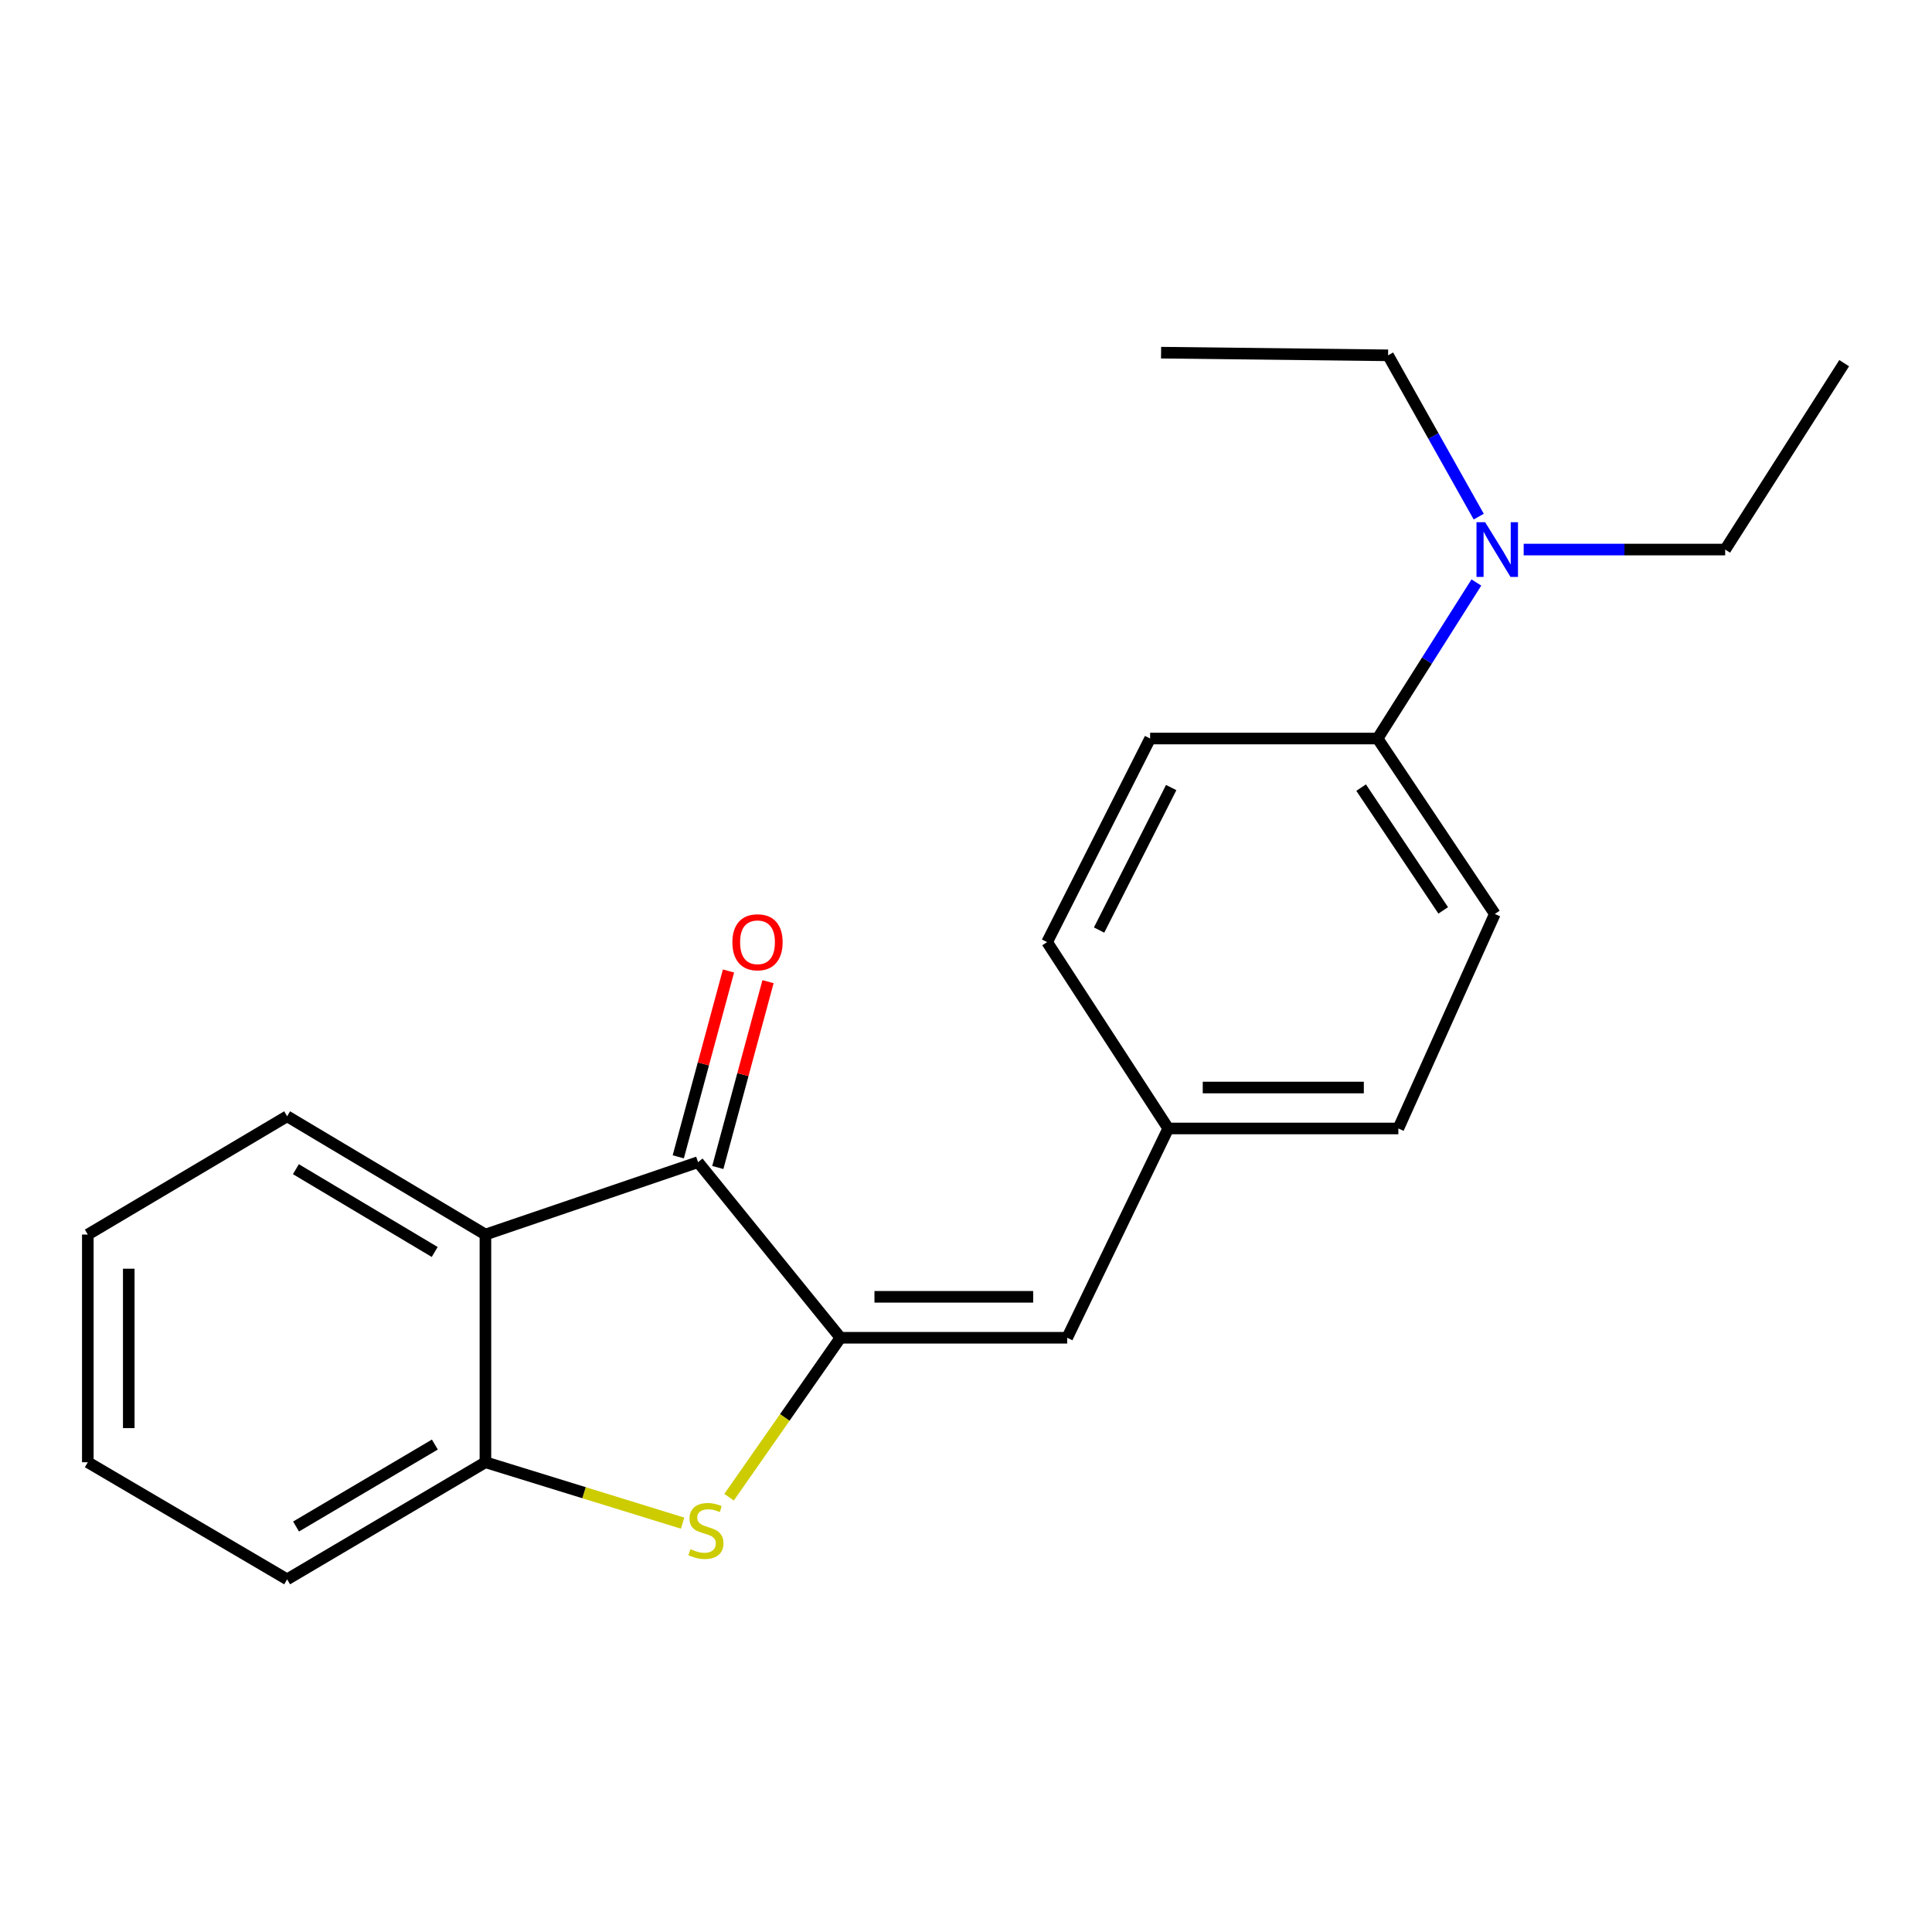 <?xml version='1.0' encoding='iso-8859-1'?>
<svg version='1.1' baseProfile='full'
              xmlns='http://www.w3.org/2000/svg'
                      xmlns:rdkit='http://www.rdkit.org/xml'
                      xmlns:xlink='http://www.w3.org/1999/xlink'
                  xml:space='preserve'
width='1000px' height='1000px' viewBox='0 0 1000 1000'>
<!-- END OF HEADER -->
<rect style='opacity:1.0;fill:#FFFFFF;stroke:none' width='1000' height='1000' x='0' y='0'> </rect>
<path class='bond-0' d='M 435.014,692.425 L 406.19,733.688' style='fill:none;fill-rule:evenodd;stroke:#000000;stroke-width:6px;stroke-linecap:butt;stroke-linejoin:miter;stroke-opacity:1' />
<path class='bond-0' d='M 406.19,733.688 L 377.365,774.951' style='fill:none;fill-rule:evenodd;stroke:#CCCC00;stroke-width:6px;stroke-linecap:butt;stroke-linejoin:miter;stroke-opacity:1' />
<path class='bond-1' d='M 435.014,692.425 L 361.304,601.535' style='fill:none;fill-rule:evenodd;stroke:#000000;stroke-width:6px;stroke-linecap:butt;stroke-linejoin:miter;stroke-opacity:1' />
<path class='bond-4' d='M 435.014,692.425 L 552.375,692.425' style='fill:none;fill-rule:evenodd;stroke:#000000;stroke-width:6px;stroke-linecap:butt;stroke-linejoin:miter;stroke-opacity:1' />
<path class='bond-4' d='M 452.618,671.23 L 534.771,671.23' style='fill:none;fill-rule:evenodd;stroke:#000000;stroke-width:6px;stroke-linecap:butt;stroke-linejoin:miter;stroke-opacity:1' />
<path class='bond-3' d='M 353.312,788.384 L 302.284,772.62' style='fill:none;fill-rule:evenodd;stroke:#CCCC00;stroke-width:6px;stroke-linecap:butt;stroke-linejoin:miter;stroke-opacity:1' />
<path class='bond-3' d='M 302.284,772.62 L 251.256,756.857' style='fill:none;fill-rule:evenodd;stroke:#000000;stroke-width:6px;stroke-linecap:butt;stroke-linejoin:miter;stroke-opacity:1' />
<path class='bond-2' d='M 361.304,601.535 L 251.256,639.002' style='fill:none;fill-rule:evenodd;stroke:#000000;stroke-width:6px;stroke-linecap:butt;stroke-linejoin:miter;stroke-opacity:1' />
<path class='bond-5' d='M 371.534,604.299 L 384.531,556.205' style='fill:none;fill-rule:evenodd;stroke:#000000;stroke-width:6px;stroke-linecap:butt;stroke-linejoin:miter;stroke-opacity:1' />
<path class='bond-5' d='M 384.531,556.205 L 397.528,508.111' style='fill:none;fill-rule:evenodd;stroke:#FF0000;stroke-width:6px;stroke-linecap:butt;stroke-linejoin:miter;stroke-opacity:1' />
<path class='bond-5' d='M 351.073,598.77 L 364.07,550.676' style='fill:none;fill-rule:evenodd;stroke:#000000;stroke-width:6px;stroke-linecap:butt;stroke-linejoin:miter;stroke-opacity:1' />
<path class='bond-5' d='M 364.07,550.676 L 377.067,502.581' style='fill:none;fill-rule:evenodd;stroke:#FF0000;stroke-width:6px;stroke-linecap:butt;stroke-linejoin:miter;stroke-opacity:1' />
<path class='bond-13' d='M 251.256,639.002 L 148.614,577.785' style='fill:none;fill-rule:evenodd;stroke:#000000;stroke-width:6px;stroke-linecap:butt;stroke-linejoin:miter;stroke-opacity:1' />
<path class='bond-13' d='M 225.003,648.023 L 153.154,605.171' style='fill:none;fill-rule:evenodd;stroke:#000000;stroke-width:6px;stroke-linecap:butt;stroke-linejoin:miter;stroke-opacity:1' />
<path class='bond-21' d='M 251.256,639.002 L 251.256,756.857' style='fill:none;fill-rule:evenodd;stroke:#000000;stroke-width:6px;stroke-linecap:butt;stroke-linejoin:miter;stroke-opacity:1' />
<path class='bond-14' d='M 251.256,756.857 L 148.614,817.462' style='fill:none;fill-rule:evenodd;stroke:#000000;stroke-width:6px;stroke-linecap:butt;stroke-linejoin:miter;stroke-opacity:1' />
<path class='bond-14' d='M 225.083,747.697 L 153.234,790.121' style='fill:none;fill-rule:evenodd;stroke:#000000;stroke-width:6px;stroke-linecap:butt;stroke-linejoin:miter;stroke-opacity:1' />
<path class='bond-8' d='M 552.375,692.425 L 604.679,584.096' style='fill:none;fill-rule:evenodd;stroke:#000000;stroke-width:6px;stroke-linecap:butt;stroke-linejoin:miter;stroke-opacity:1' />
<path class='bond-6' d='M 713.031,382.263 L 773.73,473.059' style='fill:none;fill-rule:evenodd;stroke:#000000;stroke-width:6px;stroke-linecap:butt;stroke-linejoin:miter;stroke-opacity:1' />
<path class='bond-6' d='M 704.516,407.662 L 747.006,471.219' style='fill:none;fill-rule:evenodd;stroke:#000000;stroke-width:6px;stroke-linecap:butt;stroke-linejoin:miter;stroke-opacity:1' />
<path class='bond-7' d='M 713.031,382.263 L 738.6,341.883' style='fill:none;fill-rule:evenodd;stroke:#000000;stroke-width:6px;stroke-linecap:butt;stroke-linejoin:miter;stroke-opacity:1' />
<path class='bond-7' d='M 738.6,341.883 L 764.168,301.504' style='fill:none;fill-rule:evenodd;stroke:#0000FF;stroke-width:6px;stroke-linecap:butt;stroke-linejoin:miter;stroke-opacity:1' />
<path class='bond-22' d='M 713.031,382.263 L 595.294,382.263' style='fill:none;fill-rule:evenodd;stroke:#000000;stroke-width:6px;stroke-linecap:butt;stroke-linejoin:miter;stroke-opacity:1' />
<path class='bond-15' d='M 788.656,284.449 L 840.804,284.449' style='fill:none;fill-rule:evenodd;stroke:#0000FF;stroke-width:6px;stroke-linecap:butt;stroke-linejoin:miter;stroke-opacity:1' />
<path class='bond-15' d='M 840.804,284.449 L 892.951,284.449' style='fill:none;fill-rule:evenodd;stroke:#000000;stroke-width:6px;stroke-linecap:butt;stroke-linejoin:miter;stroke-opacity:1' />
<path class='bond-16' d='M 765.389,267.406 L 741.93,225.661' style='fill:none;fill-rule:evenodd;stroke:#0000FF;stroke-width:6px;stroke-linecap:butt;stroke-linejoin:miter;stroke-opacity:1' />
<path class='bond-16' d='M 741.93,225.661 L 718.471,183.915' style='fill:none;fill-rule:evenodd;stroke:#000000;stroke-width:6px;stroke-linecap:butt;stroke-linejoin:miter;stroke-opacity:1' />
<path class='bond-11' d='M 604.679,584.096 L 541.977,487.636' style='fill:none;fill-rule:evenodd;stroke:#000000;stroke-width:6px;stroke-linecap:butt;stroke-linejoin:miter;stroke-opacity:1' />
<path class='bond-12' d='M 604.679,584.096 L 723.781,584.096' style='fill:none;fill-rule:evenodd;stroke:#000000;stroke-width:6px;stroke-linecap:butt;stroke-linejoin:miter;stroke-opacity:1' />
<path class='bond-12' d='M 622.544,562.901 L 705.916,562.901' style='fill:none;fill-rule:evenodd;stroke:#000000;stroke-width:6px;stroke-linecap:butt;stroke-linejoin:miter;stroke-opacity:1' />
<path class='bond-9' d='M 773.73,473.059 L 723.781,584.096' style='fill:none;fill-rule:evenodd;stroke:#000000;stroke-width:6px;stroke-linecap:butt;stroke-linejoin:miter;stroke-opacity:1' />
<path class='bond-10' d='M 595.294,382.263 L 541.977,487.636' style='fill:none;fill-rule:evenodd;stroke:#000000;stroke-width:6px;stroke-linecap:butt;stroke-linejoin:miter;stroke-opacity:1' />
<path class='bond-10' d='M 606.208,407.638 L 568.887,481.399' style='fill:none;fill-rule:evenodd;stroke:#000000;stroke-width:6px;stroke-linecap:butt;stroke-linejoin:miter;stroke-opacity:1' />
<path class='bond-17' d='M 148.614,577.785 L 45.455,639.002' style='fill:none;fill-rule:evenodd;stroke:#000000;stroke-width:6px;stroke-linecap:butt;stroke-linejoin:miter;stroke-opacity:1' />
<path class='bond-20' d='M 148.614,817.462 L 45.455,756.857' style='fill:none;fill-rule:evenodd;stroke:#000000;stroke-width:6px;stroke-linecap:butt;stroke-linejoin:miter;stroke-opacity:1' />
<path class='bond-19' d='M 892.951,284.449 L 954.545,187.978' style='fill:none;fill-rule:evenodd;stroke:#000000;stroke-width:6px;stroke-linecap:butt;stroke-linejoin:miter;stroke-opacity:1' />
<path class='bond-18' d='M 718.471,183.915 L 600.97,182.538' style='fill:none;fill-rule:evenodd;stroke:#000000;stroke-width:6px;stroke-linecap:butt;stroke-linejoin:miter;stroke-opacity:1' />
<path class='bond-23' d='M 45.455,639.002 L 45.455,756.857' style='fill:none;fill-rule:evenodd;stroke:#000000;stroke-width:6px;stroke-linecap:butt;stroke-linejoin:miter;stroke-opacity:1' />
<path class='bond-23' d='M 66.649,656.681 L 66.649,739.179' style='fill:none;fill-rule:evenodd;stroke:#000000;stroke-width:6px;stroke-linecap:butt;stroke-linejoin:miter;stroke-opacity:1' />
<path  class='atom-1' d='M 357.378 801.831
Q 357.698 801.951, 359.018 802.511
Q 360.338 803.071, 361.778 803.431
Q 363.258 803.751, 364.698 803.751
Q 367.378 803.751, 368.938 802.471
Q 370.498 801.151, 370.498 798.871
Q 370.498 797.311, 369.698 796.351
Q 368.938 795.391, 367.738 794.871
Q 366.538 794.351, 364.538 793.751
Q 362.018 792.991, 360.498 792.271
Q 359.018 791.551, 357.938 790.031
Q 356.898 788.511, 356.898 785.951
Q 356.898 782.391, 359.298 780.191
Q 361.738 777.991, 366.538 777.991
Q 369.818 777.991, 373.538 779.551
L 372.618 782.631
Q 369.218 781.231, 366.658 781.231
Q 363.898 781.231, 362.378 782.391
Q 360.858 783.511, 360.898 785.471
Q 360.898 786.991, 361.658 787.911
Q 362.458 788.831, 363.578 789.351
Q 364.738 789.871, 366.658 790.471
Q 369.218 791.271, 370.738 792.071
Q 372.258 792.871, 373.338 794.511
Q 374.458 796.111, 374.458 798.871
Q 374.458 802.791, 371.818 804.911
Q 369.218 806.991, 364.858 806.991
Q 362.338 806.991, 360.418 806.431
Q 358.538 805.911, 356.298 804.991
L 357.378 801.831
' fill='#CCCC00'/>
<path  class='atom-6' d='M 379.083 487.716
Q 379.083 480.916, 382.443 477.116
Q 385.803 473.316, 392.083 473.316
Q 398.363 473.316, 401.723 477.116
Q 405.083 480.916, 405.083 487.716
Q 405.083 494.596, 401.683 498.516
Q 398.283 502.396, 392.083 502.396
Q 385.843 502.396, 382.443 498.516
Q 379.083 494.636, 379.083 487.716
M 392.083 499.196
Q 396.403 499.196, 398.723 496.316
Q 401.083 493.396, 401.083 487.716
Q 401.083 482.156, 398.723 479.356
Q 396.403 476.516, 392.083 476.516
Q 387.763 476.516, 385.403 479.316
Q 383.083 482.116, 383.083 487.716
Q 383.083 493.436, 385.403 496.316
Q 387.763 499.196, 392.083 499.196
' fill='#FF0000'/>
<path  class='atom-8' d='M 768.707 270.289
L 777.987 285.289
Q 778.907 286.769, 780.387 289.449
Q 781.867 292.129, 781.947 292.289
L 781.947 270.289
L 785.707 270.289
L 785.707 298.609
L 781.827 298.609
L 771.867 282.209
Q 770.707 280.289, 769.467 278.089
Q 768.267 275.889, 767.907 275.209
L 767.907 298.609
L 764.227 298.609
L 764.227 270.289
L 768.707 270.289
' fill='#0000FF'/>
</svg>
